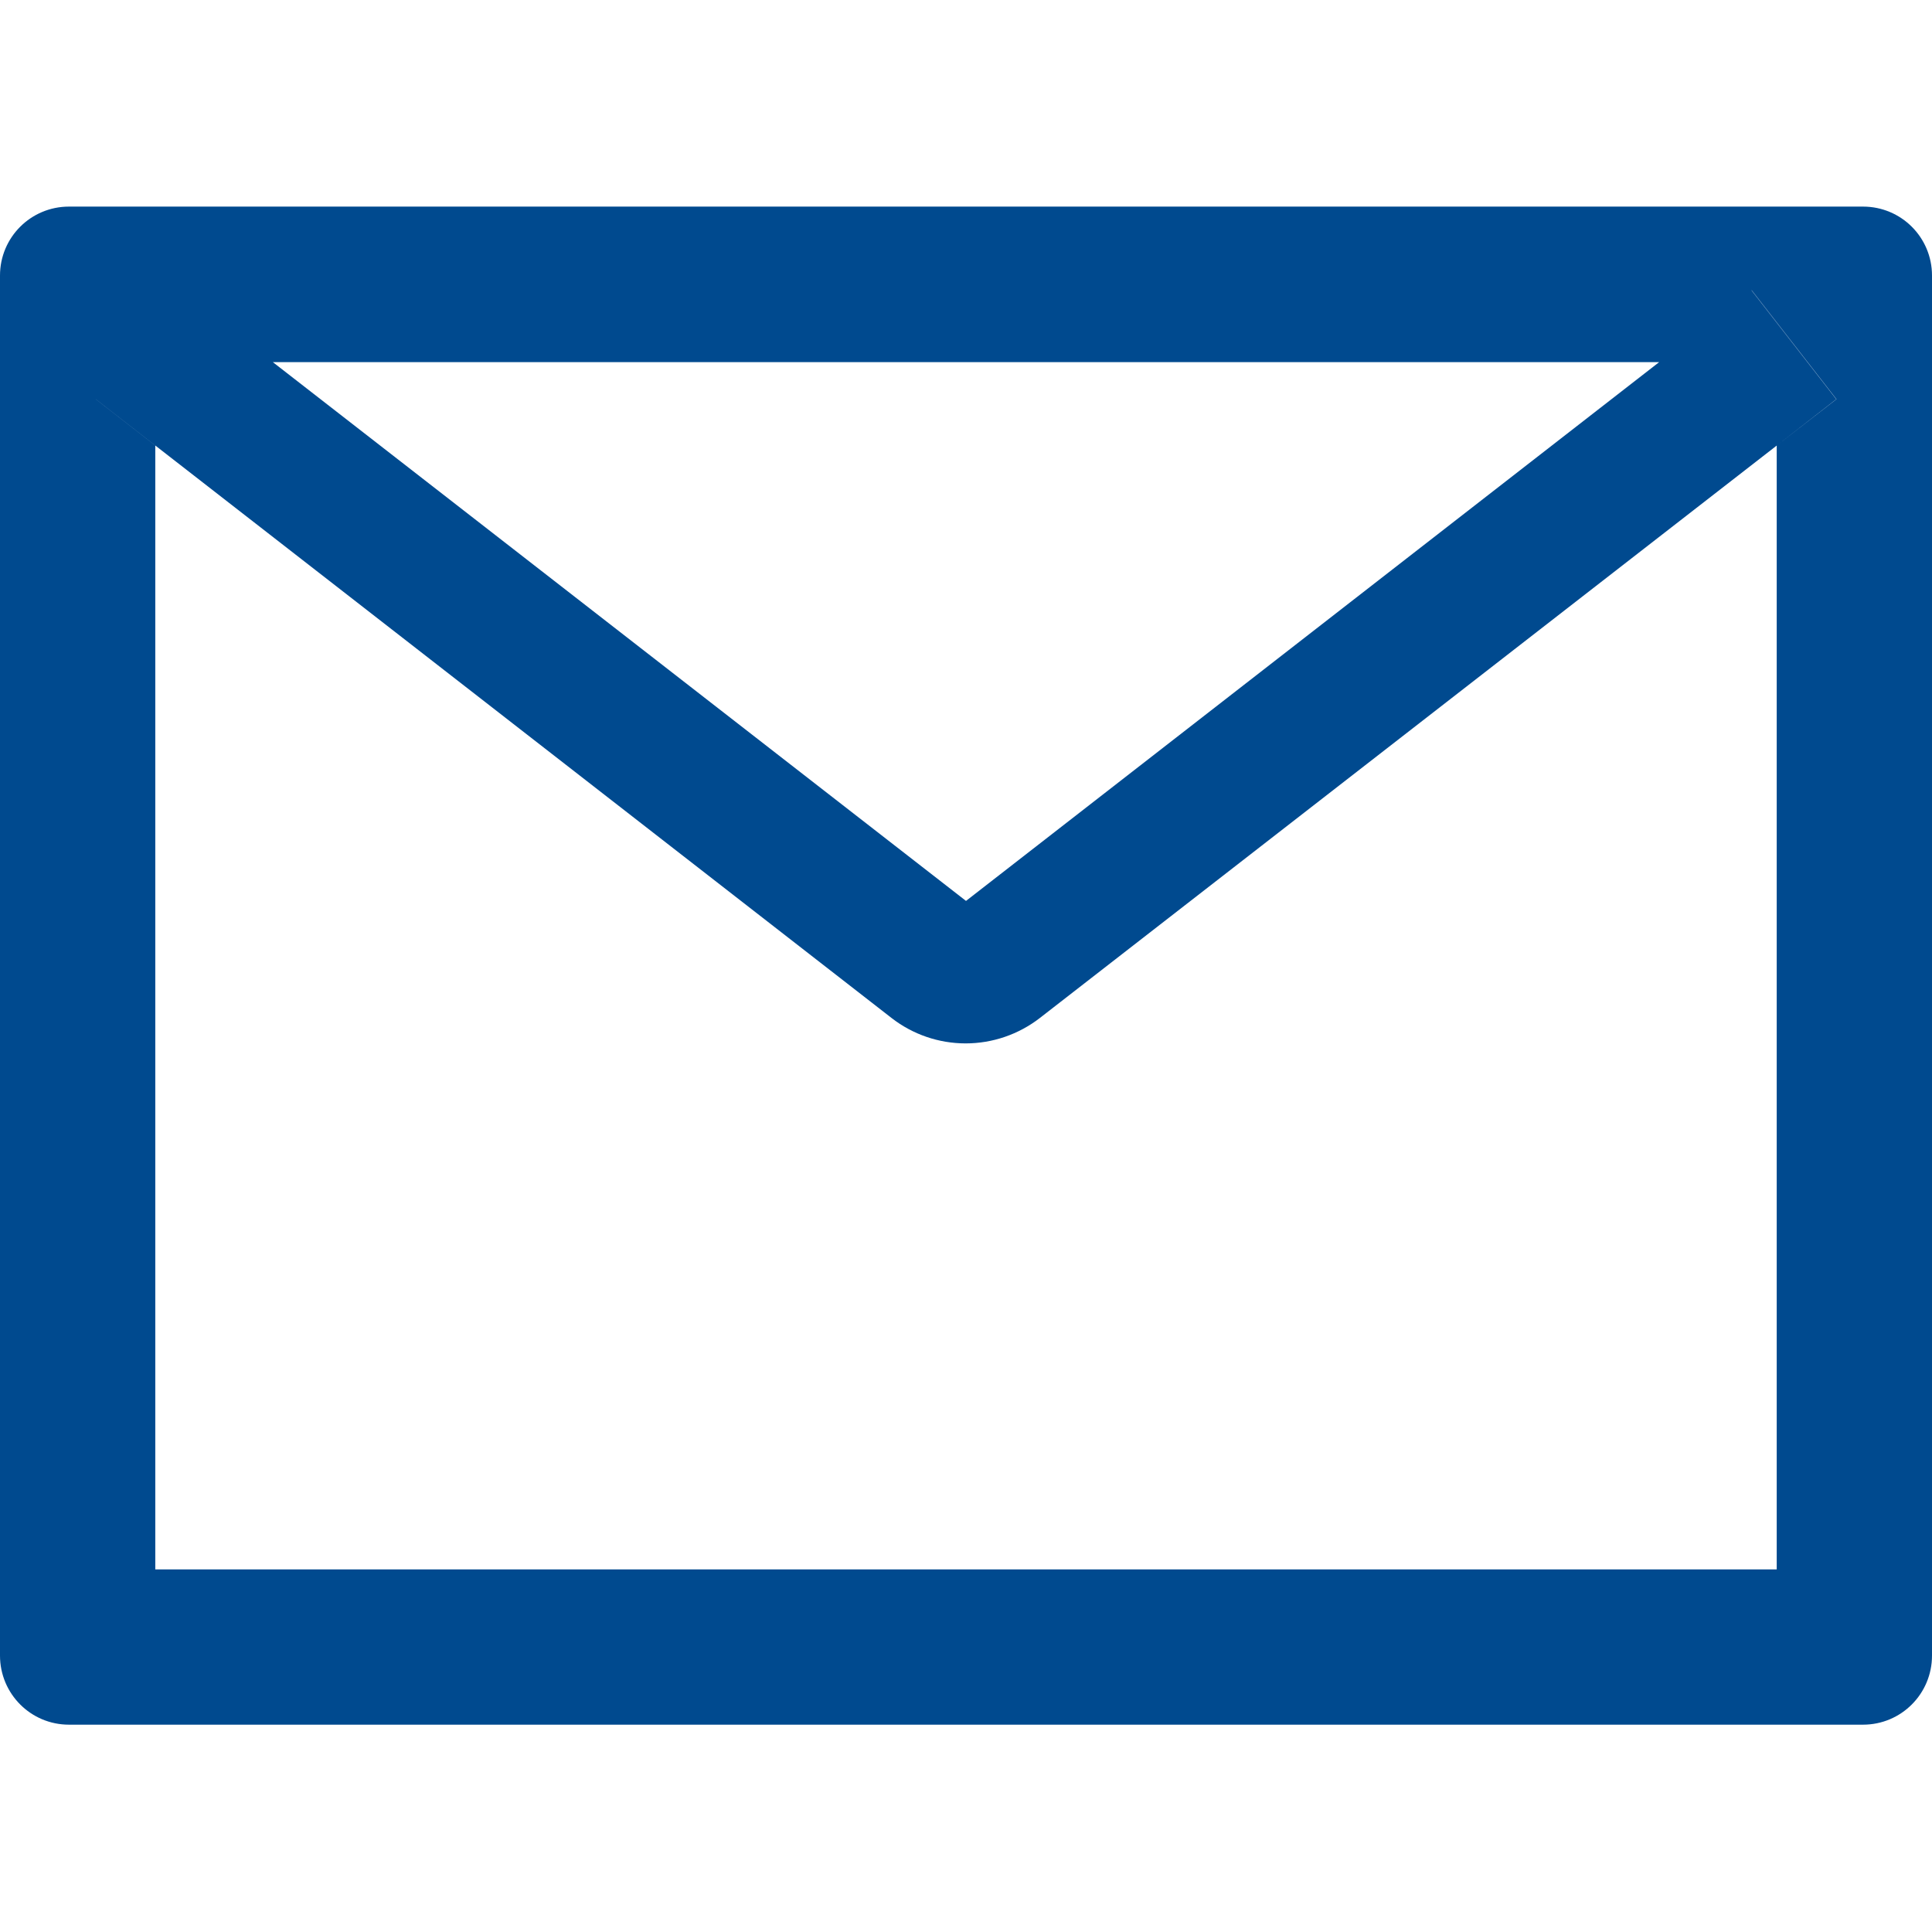 <svg width="16" height="16" viewBox="0 0 16 16" fill="none" xmlns="http://www.w3.org/2000/svg">
<g clip-path="url(#clip0_179700_219369)">
<path d="M15.429 1.711L0.571 1.711C0.255 1.711 0 1.966 0 2.282L0 13.711C0 14.027 0.255 14.283 0.571 14.283L15.429 14.283C15.745 14.283 16 14.027 16 13.711L16 2.282C16 1.966 15.745 1.711 15.429 1.711ZM14.714 3.69L14.714 12.997L1.286 12.997L1.286 3.69L0.793 3.306L1.495 2.404L2.259 2.999L13.743 2.999L14.507 2.404L15.209 3.306L14.714 3.69ZM13.743 2.997L8 7.461L2.257 2.997L1.493 2.402L0.791 3.304L1.284 3.688L7.384 8.431C7.559 8.567 7.775 8.641 7.997 8.641C8.219 8.641 8.435 8.567 8.611 8.431L14.714 3.69L15.207 3.306L14.505 2.404L13.743 2.997Z" fill="#004A8F"/>
</g>
<defs>
<clipPath id="clip0_179700_219369">
<rect width="16" height="16" fill="white"/>
</clipPath>
</defs>
</svg>
